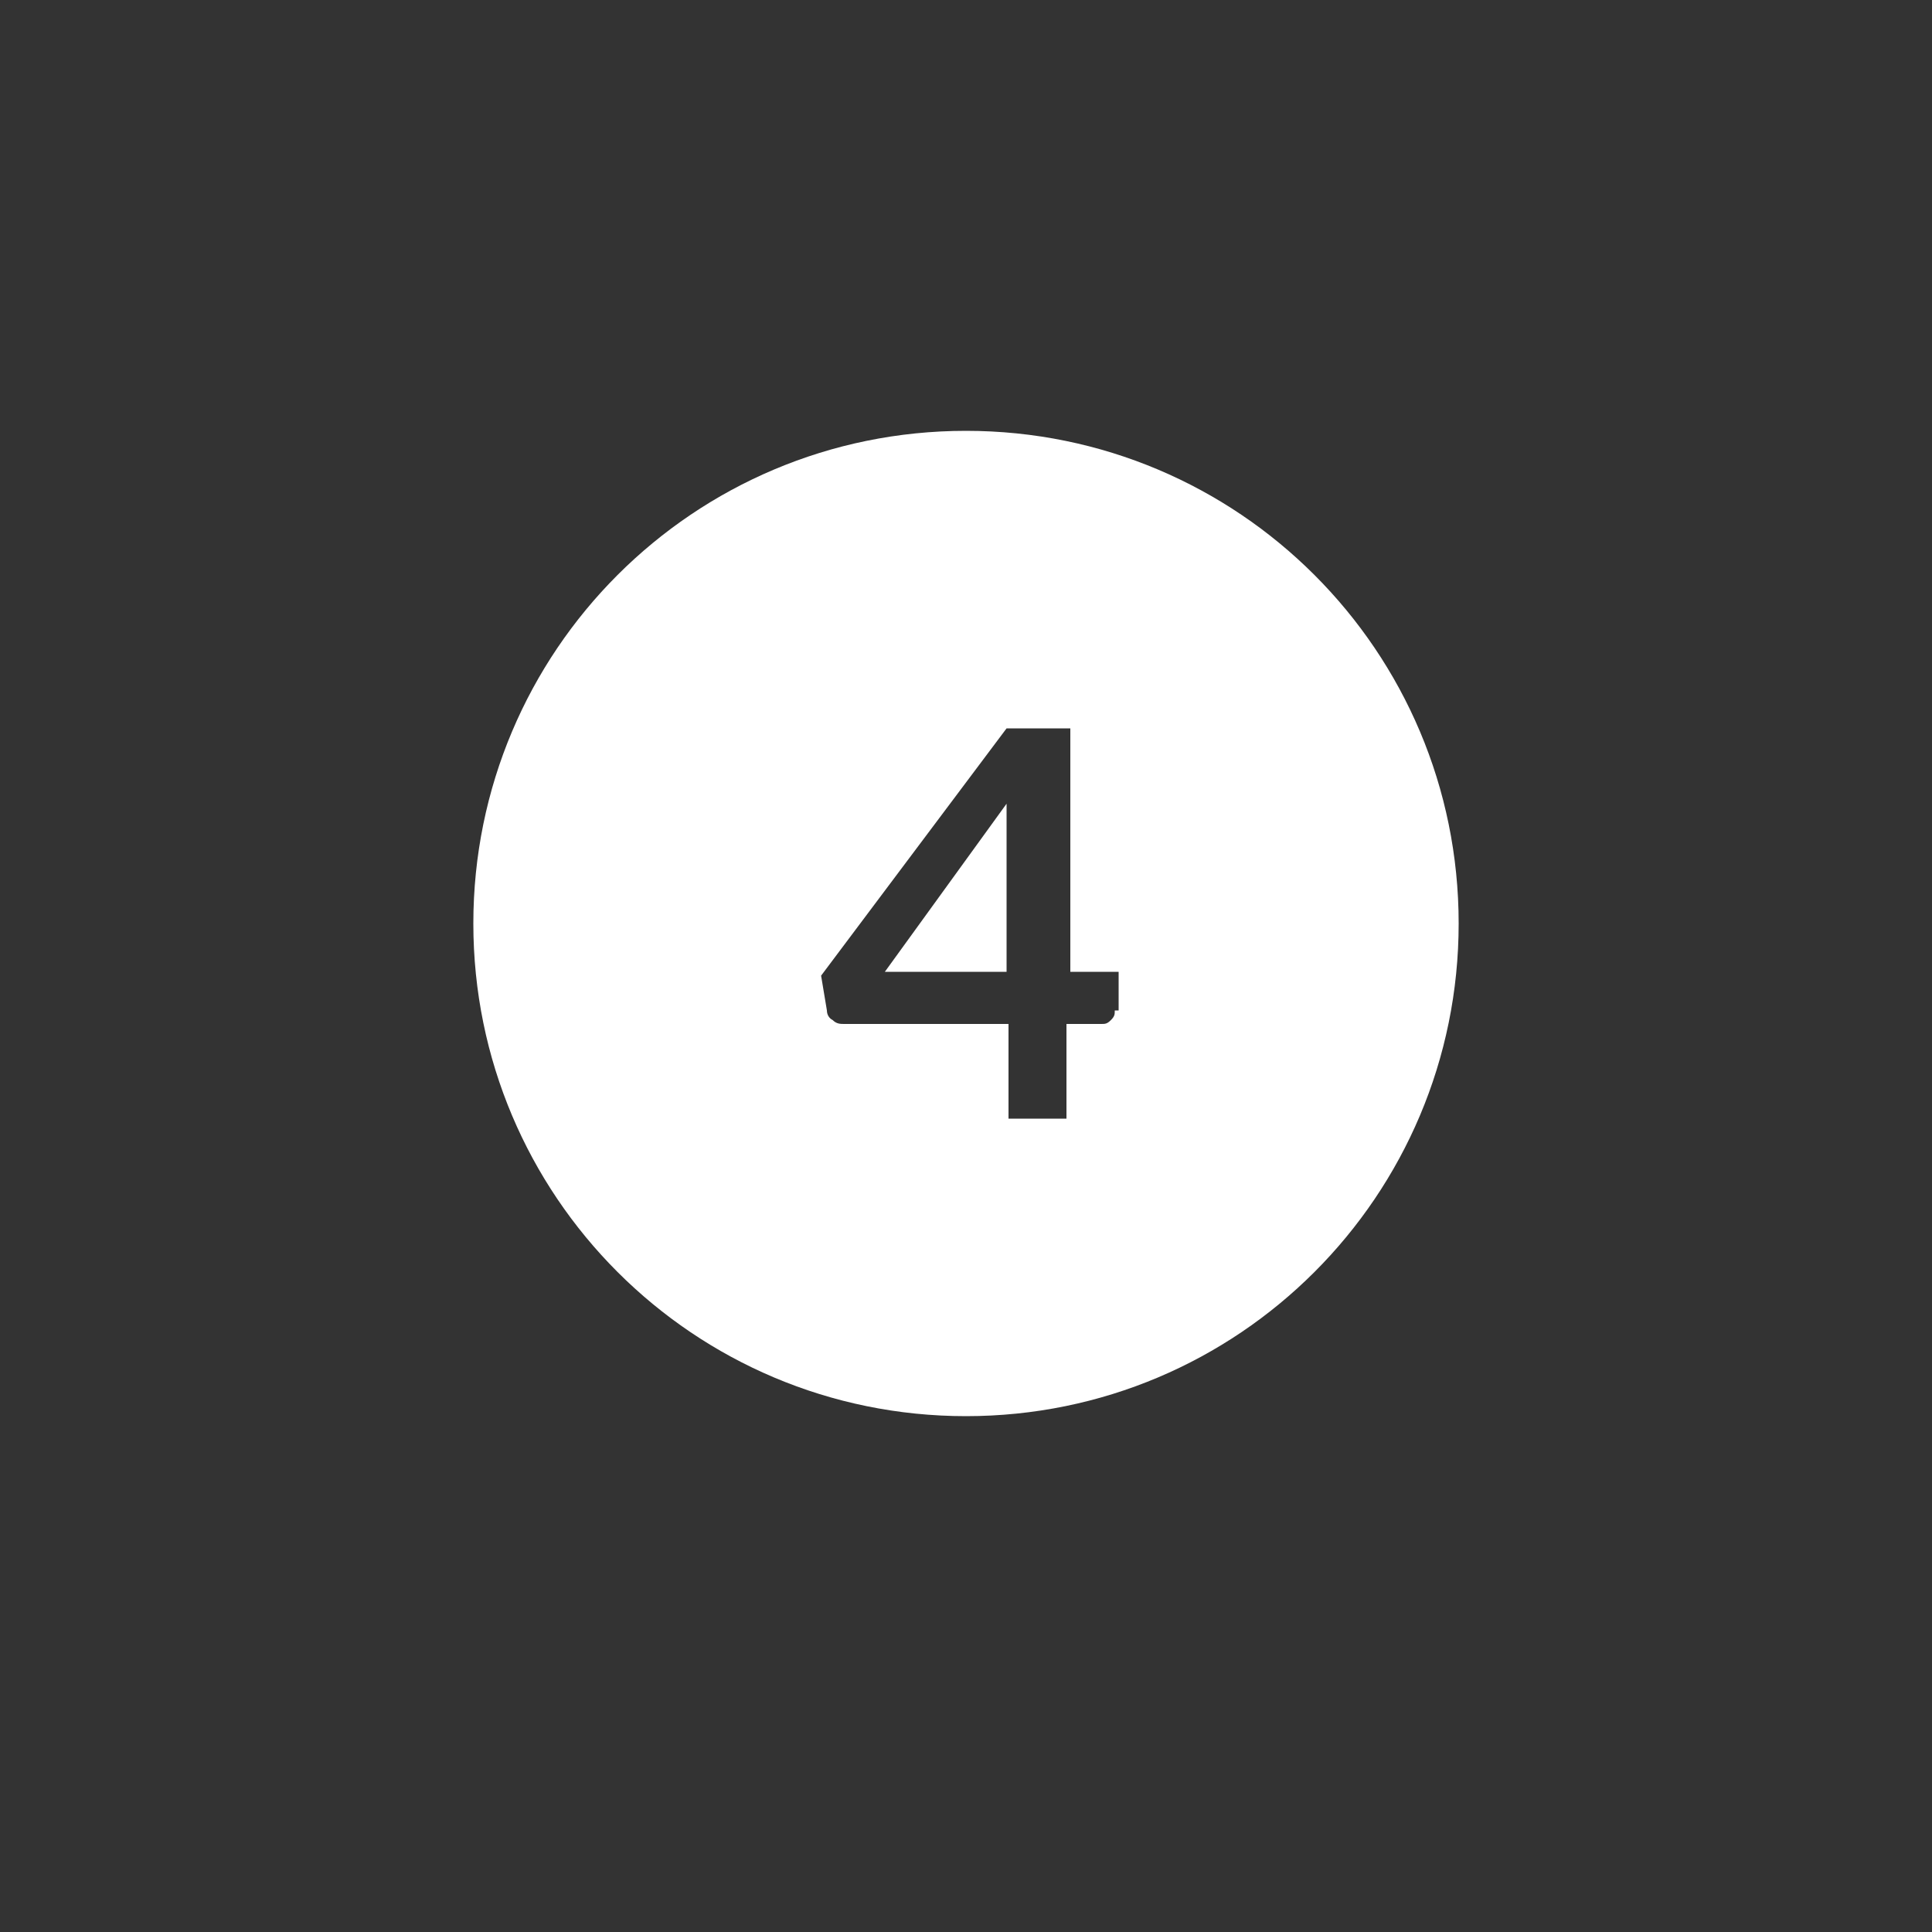 <svg xmlns="http://www.w3.org/2000/svg" id="Layer_1" data-name="Layer 1" viewBox="0 0 100 100"><rect x="0" y="0" width="100" height="100" fill="#333333" stroke="none"/><defs><style> .cls-1 { fill: #fff; stroke-width: 0px; } </style></defs><path class="cls-1" d="M52.1,50.3v-6.6c0-.3,0-.6,0-1,0-.3,0-.7,0-1.1l-6.3,8.7h6.2Z"></path><path class="cls-1" d="M50,22.3c-14.1,0-25.5,11.4-25.5,25.5s11.4,25.5,25.5,25.5,25.5-11.4,25.5-25.5-11.4-25.5-25.5-25.5ZM57.7,52.3c0,.2,0,.3-.2.5s-.3.2-.5.2h-1.8v4.9h-3v-4.9h-8.5c-.2,0-.4,0-.6-.2-.2-.1-.3-.3-.3-.5l-.3-1.8,9.6-12.8h3.3v12.6h2.5v2h0Z"></path></svg>